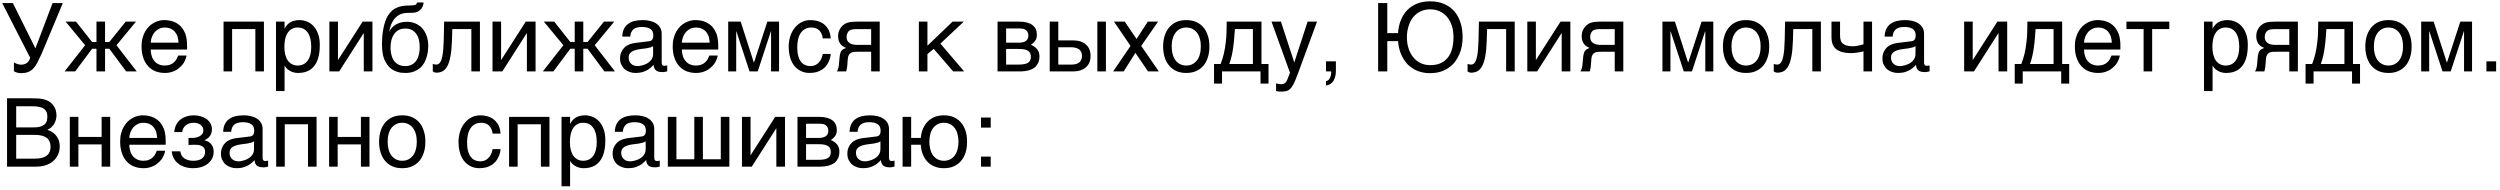 <?xml version="1.0" encoding="UTF-8"?> <svg xmlns="http://www.w3.org/2000/svg" width="525" height="40" viewBox="0 0 525 40" fill="none"><path d="M2.92 13.08C2.98 13.14 3.08 13.2 3.2 13.26C3.32 13.32 3.44 13.36 3.58 13.42L4.02 13.54C4.16 13.56 4.3 13.58 4.44 13.58C4.72 13.58 4.98 13.54 5.2 13.46C5.4 13.38 5.58 13.28 5.74 13.14C5.88 13 6.02 12.86 6.12 12.68C6.22 12.5 6.28 12.32 6.34 12.14L0.46 0.64H2.7L7.44 10.16L11.04 0.64H13.2L8.7 11.38C8.38 12.08 8.08 12.7 7.82 13.2C7.54 13.72 7.26 14.12 6.94 14.44C6.62 14.76 6.26 15 5.86 15.14C5.46 15.3 4.98 15.36 4.42 15.36C4.12 15.36 3.84 15.32 3.56 15.24C3.28 15.16 3.06 15.06 2.92 14.94V13.08ZM26.4 4.54H28.56L24.46 9.5L28.72 15H26.5L22.96 10.24H22.06V15H20.26V10.24H19.34L15.78 15H13.56L17.88 9.5L13.78 4.54H15.96L19.34 8.82H20.26V4.54H22.06V8.82H22.96L26.4 4.54ZM39.165 11.66C39.105 12.12 38.945 12.56 38.705 13C38.465 13.44 38.145 13.82 37.745 14.16C37.365 14.52 36.905 14.8 36.385 15C35.845 15.22 35.245 15.32 34.605 15.32C33.905 15.32 33.265 15.2 32.665 14.98C32.065 14.74 31.545 14.4 31.125 13.92C30.685 13.46 30.345 12.88 30.105 12.18C29.845 11.48 29.725 10.64 29.725 9.7C29.725 9.06 29.785 8.48 29.945 7.96C30.085 7.44 30.265 6.98 30.505 6.58C30.745 6.18 31.025 5.82 31.325 5.52C31.645 5.22 31.965 4.98 32.325 4.78C32.665 4.6 33.025 4.46 33.385 4.36C33.745 4.26 34.105 4.22 34.445 4.22C35.165 4.22 35.805 4.32 36.405 4.54C37.005 4.76 37.505 5.08 37.945 5.52C38.365 5.96 38.685 6.52 38.945 7.16C39.165 7.84 39.285 8.62 39.285 9.5V10.4H31.645C31.645 10.9 31.725 11.36 31.865 11.78C31.985 12.2 32.185 12.54 32.445 12.84C32.685 13.14 33.005 13.36 33.365 13.52C33.725 13.68 34.125 13.76 34.585 13.76C35.045 13.76 35.445 13.7 35.765 13.56C36.085 13.44 36.345 13.28 36.565 13.06C36.785 12.86 36.945 12.64 37.085 12.4C37.225 12.14 37.325 11.9 37.425 11.66H39.165ZM37.485 8.96C37.465 8.46 37.385 8 37.265 7.6C37.105 7.2 36.905 6.88 36.665 6.6C36.425 6.34 36.105 6.14 35.765 5.98C35.405 5.84 35.025 5.78 34.585 5.78C34.185 5.78 33.805 5.86 33.465 6.02C33.105 6.18 32.805 6.4 32.545 6.68C32.285 6.96 32.085 7.3 31.925 7.68C31.765 8.08 31.665 8.5 31.645 8.96H37.485ZM48.745 15H46.945V4.54H55.425V15H53.625V6.1H48.745V15ZM59.758 5.98H59.798C59.918 5.74 60.058 5.5 60.238 5.3C60.418 5.08 60.638 4.9 60.898 4.72C61.138 4.58 61.418 4.44 61.758 4.36C62.078 4.26 62.458 4.22 62.878 4.22C63.438 4.22 63.978 4.32 64.498 4.54C65.018 4.76 65.458 5.08 65.858 5.5C66.258 5.94 66.578 6.48 66.798 7.12C67.038 7.78 67.158 8.52 67.158 9.38C67.158 10.46 67.058 11.36 66.838 12.12C66.618 12.88 66.318 13.48 65.898 13.96C65.498 14.44 65.018 14.78 64.458 15C63.878 15.22 63.258 15.32 62.558 15.32C62.218 15.32 61.898 15.28 61.598 15.18C61.298 15.1 61.018 14.98 60.798 14.82C60.538 14.68 60.338 14.52 60.178 14.34C60.018 14.16 59.878 13.98 59.798 13.82H59.758V19.12H57.958V4.54H59.758V5.98ZM59.718 9.82C59.718 10.4 59.778 10.9 59.878 11.38C59.998 11.86 60.158 12.28 60.398 12.64C60.618 12.98 60.918 13.26 61.278 13.46C61.618 13.66 62.018 13.76 62.498 13.76C62.998 13.76 63.418 13.66 63.798 13.46C64.158 13.26 64.438 12.98 64.678 12.64C64.918 12.28 65.078 11.86 65.198 11.38C65.298 10.9 65.358 10.4 65.358 9.82C65.358 9.22 65.298 8.7 65.198 8.2C65.078 7.7 64.918 7.28 64.678 6.92C64.438 6.56 64.158 6.28 63.798 6.08C63.418 5.88 62.998 5.78 62.498 5.78C62.018 5.78 61.618 5.88 61.278 6.08C60.918 6.28 60.618 6.56 60.398 6.92C60.158 7.28 59.998 7.7 59.878 8.2C59.778 8.7 59.718 9.22 59.718 9.82ZM70.972 12.56H71.012L76.152 4.54H78.212V15H76.392V6.98H76.352L71.232 15H69.172V4.54H70.972V12.56ZM88.952 0.52C88.952 0.62 88.932 0.74 88.912 0.86C88.872 1.02 88.832 1.16 88.772 1.32C88.692 1.48 88.612 1.64 88.512 1.78C88.392 1.96 88.232 2.1 88.052 2.24C87.932 2.3 87.852 2.38 87.772 2.42C87.672 2.48 87.572 2.52 87.432 2.56C87.312 2.6 87.152 2.62 86.952 2.66C86.732 2.68 86.472 2.7 86.132 2.7L85.392 2.72C84.892 2.74 84.432 2.84 84.032 3.02C83.612 3.22 83.252 3.48 82.952 3.82C82.632 4.16 82.392 4.58 82.172 5.06C81.972 5.54 81.832 6.08 81.732 6.68C81.872 6.42 82.032 6.16 82.232 5.9C82.432 5.66 82.692 5.44 82.992 5.24C83.292 5.04 83.652 4.88 84.052 4.76C84.452 4.64 84.912 4.58 85.452 4.58C86.052 4.58 86.632 4.68 87.172 4.9C87.712 5.12 88.192 5.44 88.612 5.86C89.012 6.3 89.332 6.84 89.572 7.48C89.812 8.1 89.932 8.84 89.932 9.7C89.932 9.96 89.912 10.28 89.872 10.66C89.832 11.04 89.752 11.44 89.632 11.86C89.512 12.28 89.352 12.7 89.132 13.1C88.912 13.52 88.632 13.9 88.272 14.22C87.912 14.54 87.472 14.8 86.952 15.02C86.432 15.22 85.812 15.32 85.092 15.32C84.792 15.32 84.472 15.3 84.132 15.26C83.792 15.2 83.472 15.1 83.132 14.98C82.792 14.86 82.472 14.66 82.152 14.44C81.832 14.2 81.552 13.9 81.292 13.54C81.172 13.34 81.032 13.14 80.912 12.9C80.772 12.66 80.672 12.38 80.552 12.04C80.452 11.7 80.372 11.3 80.312 10.84C80.252 10.38 80.212 9.84 80.212 9.2C80.212 8.78 80.232 8.32 80.272 7.78C80.312 7.26 80.372 6.72 80.472 6.18C80.572 5.62 80.712 5.1 80.872 4.58C81.032 4.08 81.232 3.62 81.492 3.24C81.772 2.82 82.052 2.5 82.352 2.22C82.652 1.96 82.972 1.76 83.312 1.62C83.652 1.46 84.012 1.36 84.412 1.28C84.792 1.22 85.212 1.18 85.672 1.16L86.312 1.14C86.512 1.14 86.692 1.12 86.852 1.1C86.992 1.1 87.112 1.06 87.212 1.02C87.312 0.98 87.392 0.92 87.432 0.84C87.492 0.78 87.552 0.66 87.592 0.52H88.952ZM82.012 9.96C82.012 10.16 82.012 10.4 82.052 10.66C82.072 10.92 82.112 11.2 82.192 11.48C82.252 11.78 82.372 12.08 82.492 12.36C82.632 12.64 82.832 12.9 83.052 13.12C83.272 13.34 83.552 13.52 83.872 13.66C84.212 13.8 84.612 13.88 85.072 13.88C85.592 13.88 86.012 13.78 86.372 13.62C86.712 13.46 87.012 13.24 87.232 12.98C87.452 12.72 87.632 12.44 87.772 12.1C87.872 11.78 87.972 11.48 88.032 11.18C88.072 10.86 88.112 10.6 88.132 10.34V9.78C88.132 9.3 88.092 8.84 87.972 8.38C87.872 7.92 87.692 7.52 87.452 7.16C87.212 6.82 86.912 6.54 86.532 6.32C86.152 6.1 85.692 6 85.132 6C84.592 6 84.112 6.1 83.732 6.3C83.332 6.52 83.012 6.8 82.772 7.16C82.512 7.52 82.332 7.94 82.192 8.42C82.072 8.9 82.012 9.42 82.012 9.96ZM94.905 8.62C94.865 9.88 94.765 10.94 94.605 11.78C94.445 12.64 94.245 13.32 93.965 13.84C93.705 14.36 93.365 14.72 92.985 14.94C92.605 15.14 92.165 15.26 91.665 15.26C91.485 15.26 91.325 15.22 91.205 15.18C91.065 15.12 90.965 15.06 90.885 15V13.42C91.145 13.52 91.365 13.56 91.565 13.56C91.705 13.56 91.845 13.54 91.965 13.5C92.085 13.44 92.205 13.36 92.325 13.24C92.425 13.1 92.545 12.92 92.645 12.68C92.725 12.44 92.825 12.12 92.905 11.74C92.965 11.36 93.045 10.9 93.085 10.36C93.125 9.8 93.165 9.16 93.185 8.4L93.265 4.54H100.785V15H98.985V6.1H94.985L94.905 8.62ZM105.229 12.56H105.269L110.409 4.54H112.469V15H110.649V6.98H110.609L105.489 15H103.429V4.54H105.229V12.56ZM126.83 4.54H128.99L124.89 9.5L129.15 15H126.93L123.39 10.24H122.49V15H120.69V10.24H119.77L116.21 15H113.99L118.31 9.5L114.21 4.54H116.39L119.77 8.82H120.69V4.54H122.49V8.82H123.39L126.83 4.54ZM130.675 7.68C130.695 7.04 130.815 6.5 131.035 6.06C131.255 5.62 131.555 5.26 131.935 5C132.315 4.72 132.755 4.52 133.275 4.4C133.795 4.28 134.355 4.22 134.975 4.22C135.475 4.22 135.975 4.26 136.455 4.38C136.935 4.48 137.355 4.64 137.715 4.88C138.095 5.1 138.395 5.42 138.615 5.78C138.855 6.14 138.955 6.6 138.955 7.12V13.2C138.955 13.36 138.995 13.52 139.095 13.64C139.175 13.76 139.335 13.82 139.535 13.82C139.615 13.82 139.715 13.8 139.815 13.78C139.915 13.78 140.015 13.76 140.115 13.74V14.98C139.975 15.02 139.815 15.06 139.675 15.08C139.535 15.12 139.355 15.14 139.155 15.14C138.835 15.14 138.575 15.1 138.355 15.06C138.115 15 137.935 14.92 137.775 14.8C137.635 14.68 137.515 14.52 137.415 14.32C137.335 14.14 137.295 13.9 137.255 13.62C137.035 13.86 136.795 14.08 136.555 14.28C136.315 14.5 136.035 14.68 135.715 14.82C135.415 14.98 135.075 15.1 134.695 15.2C134.315 15.28 133.895 15.32 133.415 15.32C133.015 15.32 132.635 15.26 132.255 15.12C131.875 15 131.515 14.8 131.215 14.56C130.915 14.3 130.675 13.98 130.495 13.6C130.295 13.24 130.215 12.8 130.215 12.3C130.215 11.76 130.295 11.3 130.495 10.9C130.675 10.5 130.915 10.18 131.195 9.92C131.495 9.64 131.835 9.46 132.215 9.3C132.595 9.16 132.975 9.08 133.355 9.02L136.295 8.66C136.575 8.64 136.795 8.52 136.955 8.34C137.115 8.14 137.195 7.86 137.195 7.44C137.195 6.8 136.995 6.36 136.575 6.08C136.155 5.8 135.575 5.66 134.795 5.66C133.995 5.66 133.415 5.84 133.015 6.16C132.635 6.5 132.395 7 132.355 7.68H130.675ZM137.155 9.68C137.015 9.78 136.835 9.86 136.635 9.94C136.415 10 136.175 10.06 135.935 10.1C135.675 10.16 135.395 10.2 135.115 10.22L134.255 10.34C133.935 10.4 133.635 10.44 133.355 10.54C133.095 10.62 132.855 10.74 132.655 10.86C132.435 11 132.295 11.18 132.175 11.36C132.075 11.56 132.015 11.78 132.015 12.04C132.015 12.34 132.055 12.6 132.155 12.84C132.255 13.06 132.375 13.26 132.555 13.4C132.715 13.56 132.915 13.68 133.135 13.76C133.375 13.84 133.635 13.88 133.915 13.88C134.095 13.88 134.295 13.86 134.515 13.8C134.755 13.76 134.975 13.72 135.215 13.62C135.475 13.54 135.695 13.42 135.935 13.3C136.155 13.16 136.375 13 136.555 12.82C136.735 12.62 136.875 12.42 136.995 12.16C137.095 11.92 137.155 11.66 137.155 11.36V9.68ZM150.708 11.66C150.648 12.12 150.488 12.56 150.248 13C150.008 13.44 149.688 13.82 149.288 14.16C148.908 14.52 148.448 14.8 147.928 15C147.388 15.22 146.788 15.32 146.148 15.32C145.448 15.32 144.808 15.2 144.208 14.98C143.608 14.74 143.088 14.4 142.668 13.92C142.228 13.46 141.888 12.88 141.648 12.18C141.388 11.48 141.268 10.64 141.268 9.7C141.268 9.06 141.328 8.48 141.488 7.96C141.628 7.44 141.808 6.98 142.048 6.58C142.288 6.18 142.568 5.82 142.868 5.52C143.188 5.22 143.508 4.98 143.868 4.78C144.208 4.6 144.568 4.46 144.928 4.36C145.288 4.26 145.648 4.22 145.988 4.22C146.708 4.22 147.348 4.32 147.948 4.54C148.548 4.76 149.048 5.08 149.488 5.52C149.908 5.96 150.228 6.52 150.488 7.16C150.708 7.84 150.828 8.62 150.828 9.5V10.4H143.188C143.188 10.9 143.268 11.36 143.408 11.78C143.528 12.2 143.728 12.54 143.988 12.84C144.228 13.14 144.548 13.36 144.908 13.52C145.268 13.68 145.668 13.76 146.128 13.76C146.588 13.76 146.988 13.7 147.308 13.56C147.628 13.44 147.888 13.28 148.108 13.06C148.328 12.86 148.488 12.64 148.628 12.4C148.768 12.14 148.868 11.9 148.968 11.66H150.708ZM149.028 8.96C149.008 8.46 148.928 8 148.808 7.6C148.648 7.2 148.448 6.88 148.208 6.6C147.968 6.34 147.648 6.14 147.308 5.98C146.948 5.84 146.568 5.78 146.128 5.78C145.728 5.78 145.348 5.86 145.008 6.02C144.648 6.18 144.348 6.4 144.088 6.68C143.828 6.96 143.628 7.3 143.468 7.68C143.308 8.08 143.208 8.5 143.188 8.96H149.028ZM158.302 13.12H158.342L161.142 4.54H163.602V15H161.922V6.58H161.882L159.122 15H157.402L154.642 6.58H154.602V15H152.922V4.54H155.542L158.302 13.12ZM174.462 11.32C174.442 11.58 174.382 11.84 174.322 12.14C174.242 12.46 174.122 12.74 173.982 13.04C173.842 13.34 173.662 13.62 173.442 13.9C173.222 14.16 172.942 14.42 172.622 14.62C172.302 14.84 171.922 15 171.482 15.14C171.042 15.26 170.542 15.32 169.982 15.32C169.682 15.32 169.362 15.28 169.022 15.22C168.662 15.14 168.342 15 168.022 14.84C167.702 14.66 167.402 14.44 167.102 14.16C166.822 13.88 166.562 13.54 166.342 13.12C166.122 12.72 165.942 12.24 165.822 11.68C165.702 11.16 165.622 10.52 165.622 9.82C165.622 8.96 165.762 8.18 166.002 7.48C166.242 6.78 166.582 6.2 167.002 5.72C167.402 5.24 167.882 4.88 168.442 4.6C168.982 4.34 169.562 4.22 170.162 4.22C170.722 4.22 171.202 4.28 171.622 4.4C172.042 4.52 172.402 4.66 172.722 4.86C173.022 5.06 173.282 5.28 173.502 5.54C173.722 5.8 173.902 6.06 174.042 6.34C174.162 6.64 174.262 6.92 174.342 7.22C174.402 7.5 174.442 7.8 174.462 8.06H172.782C172.702 7.34 172.442 6.78 172.042 6.38C171.642 5.98 171.082 5.78 170.362 5.78C169.862 5.78 169.442 5.88 169.082 6.08C168.702 6.28 168.402 6.56 168.162 6.92C167.902 7.28 167.722 7.72 167.602 8.24C167.482 8.76 167.422 9.3 167.422 9.92C167.422 10.62 167.482 11.2 167.622 11.7C167.742 12.2 167.922 12.6 168.182 12.92C168.422 13.26 168.702 13.5 169.062 13.64C169.402 13.8 169.802 13.88 170.242 13.88C170.562 13.88 170.842 13.82 171.142 13.7C171.422 13.6 171.662 13.42 171.882 13.2C172.102 12.98 172.302 12.72 172.442 12.4C172.602 12.08 172.722 11.72 172.782 11.32H174.462ZM182.942 10.86H180.622C180.202 10.86 179.842 10.86 179.542 10.88C179.222 10.9 178.962 10.96 178.742 11.06C178.542 11.18 178.362 11.32 178.262 11.56C178.122 11.78 178.042 12.08 178.022 12.5L177.942 13.62C177.922 13.66 177.922 13.72 177.922 13.82C177.902 13.92 177.902 14.04 177.882 14.16C177.862 14.3 177.842 14.44 177.802 14.58C177.782 14.74 177.742 14.88 177.682 15H175.702C175.762 14.94 175.782 14.88 175.842 14.82C175.882 14.76 175.922 14.66 175.962 14.56C176.002 14.46 176.042 14.3 176.082 14.14C176.122 13.96 176.162 13.74 176.182 13.46L176.302 12.12C176.342 11.76 176.382 11.48 176.442 11.26C176.502 11.04 176.582 10.84 176.682 10.7C176.782 10.56 176.902 10.44 177.062 10.34C177.242 10.26 177.442 10.16 177.682 10.06C176.562 9.66 176.002 8.82 176.002 7.58C176.002 7.26 176.042 6.98 176.122 6.7C176.202 6.44 176.302 6.22 176.442 6C176.562 5.8 176.702 5.62 176.862 5.44C177.022 5.3 177.182 5.16 177.342 5.06C177.542 4.94 177.762 4.82 178.002 4.76C178.262 4.68 178.502 4.64 178.742 4.6C178.982 4.58 179.222 4.56 179.462 4.56C179.682 4.54 179.902 4.54 180.102 4.54H184.742V15H182.942V10.86ZM179.602 6.12C179.442 6.14 179.282 6.14 179.162 6.16C179.042 6.16 178.922 6.2 178.802 6.22C178.702 6.26 178.602 6.3 178.482 6.36C178.262 6.48 178.082 6.68 177.962 6.94C177.842 7.18 177.782 7.46 177.782 7.74C177.782 8.02 177.822 8.26 177.902 8.44C178.002 8.64 178.102 8.8 178.262 8.92C178.382 9.06 178.542 9.14 178.722 9.2C178.882 9.28 179.062 9.32 179.242 9.36L179.762 9.42C179.922 9.42 180.082 9.42 180.202 9.42H182.942V6.12H179.602ZM194.761 9.6L200.041 4.54H202.401L197.481 9.16L202.481 15H200.161L196.081 10.26L194.761 11.36V15H192.961V4.54H194.761V9.6ZM213.944 4.54C215.224 4.54 216.164 4.78 216.804 5.26C217.444 5.74 217.744 6.42 217.744 7.32C217.744 7.8 217.644 8.22 217.404 8.54C217.164 8.88 216.864 9.16 216.484 9.42C217.024 9.62 217.464 9.94 217.784 10.32C218.124 10.72 218.284 11.22 218.284 11.84C218.284 12.32 218.204 12.76 218.044 13.16C217.864 13.54 217.624 13.88 217.304 14.16C216.964 14.42 216.544 14.62 216.044 14.78C215.524 14.92 214.904 15 214.224 15H209.484V4.54H213.944ZM214.004 8.96C214.604 8.96 215.084 8.84 215.424 8.6C215.784 8.36 215.964 7.98 215.964 7.48C215.964 7.2 215.904 6.96 215.804 6.76C215.704 6.58 215.584 6.42 215.424 6.3C215.244 6.18 215.084 6.1 214.864 6.04C214.664 6 214.444 5.98 214.244 5.98H211.284V8.96H214.004ZM214.004 13.56C214.484 13.56 214.884 13.52 215.204 13.44C215.524 13.38 215.764 13.28 215.964 13.12C216.144 12.98 216.284 12.82 216.364 12.6C216.444 12.4 216.484 12.18 216.484 11.92C216.484 11.66 216.444 11.44 216.364 11.24C216.284 11.02 216.144 10.86 215.964 10.72C215.764 10.58 215.524 10.46 215.204 10.4C214.884 10.32 214.484 10.28 214.004 10.28H211.284V13.56H214.004ZM222.241 8.48H225.381C225.941 8.48 226.461 8.56 226.921 8.7C227.361 8.86 227.741 9.08 228.061 9.36C228.361 9.64 228.621 9.98 228.781 10.38C228.941 10.78 229.021 11.24 229.021 11.74C229.021 12.24 228.941 12.7 228.781 13.1C228.621 13.5 228.361 13.84 228.061 14.12C227.741 14.4 227.361 14.62 226.921 14.78C226.461 14.92 225.941 15 225.381 15H220.441V4.54H222.241V8.48ZM232.241 15H230.441V4.54H232.241V15ZM225.021 13.56C225.341 13.56 225.621 13.54 225.901 13.46C226.161 13.4 226.401 13.3 226.601 13.14C226.781 13 226.941 12.82 227.041 12.58C227.161 12.36 227.221 12.08 227.221 11.74C227.221 11.42 227.161 11.14 227.041 10.9C226.941 10.68 226.781 10.48 226.581 10.34C226.361 10.2 226.121 10.08 225.821 10.02C225.541 9.96 225.221 9.92 224.861 9.92H222.241V13.56H225.021ZM233.755 15L237.415 9.64L233.935 4.54H236.195L238.675 8.18L241.035 4.54H243.195L239.655 9.64L243.355 15H241.095L238.435 11.1L235.975 15H233.755ZM253.975 9.76C253.975 10.62 253.875 11.38 253.635 12.08C253.415 12.76 253.115 13.34 252.695 13.82C252.275 14.3 251.755 14.68 251.155 14.94C250.555 15.2 249.875 15.32 249.115 15.32C248.355 15.32 247.675 15.2 247.075 14.94C246.475 14.68 245.975 14.3 245.555 13.82C245.135 13.34 244.815 12.76 244.595 12.08C244.375 11.38 244.255 10.62 244.255 9.76C244.255 8.9 244.375 8.14 244.595 7.46C244.815 6.78 245.135 6.2 245.555 5.72C245.975 5.24 246.475 4.86 247.075 4.6C247.675 4.34 248.355 4.22 249.115 4.22C249.875 4.22 250.555 4.34 251.155 4.6C251.755 4.86 252.275 5.24 252.695 5.72C253.115 6.2 253.415 6.78 253.635 7.46C253.875 8.14 253.975 8.9 253.975 9.76ZM252.175 9.76C252.175 9.18 252.115 8.64 251.975 8.16C251.855 7.68 251.655 7.26 251.395 6.9C251.135 6.56 250.815 6.28 250.435 6.08C250.055 5.88 249.615 5.78 249.115 5.78C248.615 5.78 248.175 5.88 247.795 6.08C247.415 6.28 247.095 6.56 246.835 6.9C246.575 7.26 246.375 7.68 246.255 8.16C246.115 8.64 246.055 9.18 246.055 9.76C246.055 10.34 246.115 10.88 246.255 11.36C246.375 11.86 246.575 12.28 246.835 12.64C247.095 12.98 247.415 13.26 247.795 13.46C248.175 13.66 248.615 13.76 249.115 13.76C249.615 13.76 250.055 13.66 250.435 13.46C250.815 13.26 251.135 12.98 251.395 12.64C251.655 12.28 251.855 11.86 251.975 11.36C252.115 10.88 252.175 10.34 252.175 9.76ZM256.628 17.56H254.948V13.44H256.328C256.608 12.74 256.828 12.02 257.008 11.28C257.168 10.54 257.308 9.82 257.388 9.06C257.488 8.32 257.548 7.56 257.568 6.82C257.588 6.06 257.608 5.3 257.608 4.54H264.908V13.44H266.388V17.56H264.708V15H256.628V17.56ZM259.328 6.1C259.268 6.7 259.248 7.3 259.188 7.92C259.148 8.56 259.068 9.18 258.988 9.8C258.908 10.44 258.808 11.06 258.668 11.66C258.528 12.28 258.368 12.88 258.148 13.44H263.108V6.1H259.328ZM271.777 13.06H271.817L274.597 4.54H276.577L272.577 15.42C272.377 15.96 272.197 16.44 272.017 16.84C271.857 17.24 271.697 17.6 271.517 17.88C271.357 18.16 271.197 18.38 271.037 18.56C270.877 18.74 270.677 18.88 270.497 18.98C270.277 19.08 270.077 19.16 269.817 19.18C269.577 19.22 269.297 19.24 268.977 19.24C268.717 19.24 268.517 19.22 268.377 19.2C268.217 19.18 268.077 19.16 267.977 19.12V17.5C268.097 17.54 268.257 17.58 268.437 17.62C268.617 17.66 268.837 17.68 269.037 17.68C269.357 17.68 269.637 17.6 269.837 17.44C270.057 17.28 270.197 17.06 270.317 16.76L270.897 15.28L267.017 4.54H268.997L271.777 13.06ZM278.457 17.04C278.897 16.96 279.217 16.66 279.397 16.1C279.497 15.8 279.557 15.52 279.557 15.24V15.12C279.537 15.08 279.537 15.04 279.517 15H278.457V12.88H280.537V14.84C280.537 15.62 280.397 16.3 280.077 16.88C279.757 17.48 279.237 17.84 278.457 17.96V17.04ZM291.33 6.96H293.59C293.65 5.96 293.85 5.04 294.19 4.22C294.51 3.4 294.97 2.7 295.53 2.12C296.09 1.54 296.77 1.08 297.59 0.76C298.39 0.44 299.31 0.28 300.35 0.28C301.45 0.28 302.43 0.46 303.27 0.84C304.13 1.2 304.83 1.72 305.41 2.38C305.99 3.04 306.41 3.84 306.71 4.76C307.01 5.7 307.15 6.7 307.15 7.82C307.15 8.44 307.09 9.06 306.99 9.66C306.87 10.28 306.69 10.86 306.45 11.42C306.21 11.98 305.91 12.5 305.55 12.98C305.17 13.46 304.73 13.88 304.23 14.22C303.73 14.58 303.15 14.86 302.51 15.06C301.85 15.26 301.13 15.36 300.35 15.36C299.61 15.36 298.93 15.28 298.33 15.1C297.71 14.94 297.17 14.68 296.69 14.38C296.21 14.08 295.77 13.72 295.41 13.3C295.05 12.88 294.73 12.42 294.49 11.92C294.21 11.42 294.03 10.9 293.87 10.34C293.73 9.78 293.63 9.22 293.59 8.64H291.33V15H289.41V0.64H291.33V6.96ZM305.23 7.82C305.23 6.98 305.13 6.18 304.91 5.46C304.67 4.74 304.35 4.12 303.93 3.6C303.51 3.08 302.99 2.68 302.39 2.4C301.77 2.1 301.09 1.96 300.35 1.96C299.59 1.96 298.91 2.1 298.31 2.4C297.71 2.68 297.19 3.08 296.77 3.6C296.35 4.12 296.03 4.74 295.81 5.46C295.57 6.18 295.45 6.98 295.45 7.82C295.45 8.7 295.57 9.5 295.81 10.2C296.05 10.92 296.37 11.54 296.81 12.06C297.23 12.58 297.75 12.96 298.35 13.26C298.93 13.54 299.61 13.68 300.35 13.68C301.21 13.68 301.95 13.54 302.55 13.26C303.17 12.96 303.67 12.58 304.07 12.06C304.47 11.54 304.77 10.92 304.95 10.2C305.13 9.5 305.23 8.7 305.23 7.82ZM312.21 8.62C312.17 9.88 312.07 10.94 311.91 11.78C311.75 12.64 311.55 13.32 311.27 13.84C311.01 14.36 310.67 14.72 310.29 14.94C309.91 15.14 309.47 15.26 308.97 15.26C308.79 15.26 308.63 15.22 308.51 15.18C308.37 15.12 308.27 15.06 308.19 15V13.42C308.45 13.52 308.67 13.56 308.87 13.56C309.01 13.56 309.15 13.54 309.27 13.5C309.39 13.44 309.51 13.36 309.63 13.24C309.73 13.1 309.85 12.92 309.95 12.68C310.03 12.44 310.13 12.12 310.21 11.74C310.27 11.36 310.35 10.9 310.39 10.36C310.43 9.8 310.47 9.16 310.49 8.4L310.57 4.54H318.09V15H316.29V6.1H312.29L312.21 8.62ZM322.534 12.56H322.574L327.714 4.54H329.774V15H327.954V6.98H327.914L322.794 15H320.734V4.54H322.534V12.56ZM339.094 10.86H336.774C336.354 10.86 335.994 10.86 335.694 10.88C335.374 10.9 335.114 10.96 334.894 11.06C334.694 11.18 334.514 11.32 334.414 11.56C334.274 11.78 334.194 12.08 334.174 12.5L334.094 13.62C334.074 13.66 334.074 13.72 334.074 13.82C334.054 13.92 334.054 14.04 334.034 14.16C334.014 14.3 333.994 14.44 333.954 14.58C333.934 14.74 333.894 14.88 333.834 15H331.854C331.914 14.94 331.934 14.88 331.994 14.82C332.034 14.76 332.074 14.66 332.114 14.56C332.154 14.46 332.194 14.3 332.234 14.14C332.274 13.96 332.314 13.74 332.334 13.46L332.454 12.12C332.494 11.76 332.534 11.48 332.594 11.26C332.654 11.04 332.734 10.84 332.834 10.7C332.934 10.56 333.054 10.44 333.214 10.34C333.394 10.26 333.594 10.16 333.834 10.06C332.714 9.66 332.154 8.82 332.154 7.58C332.154 7.26 332.194 6.98 332.274 6.7C332.354 6.44 332.454 6.22 332.594 6C332.714 5.8 332.854 5.62 333.014 5.44C333.174 5.3 333.334 5.16 333.494 5.06C333.694 4.94 333.914 4.82 334.154 4.76C334.414 4.68 334.654 4.64 334.894 4.6C335.134 4.58 335.374 4.56 335.614 4.56C335.834 4.54 336.054 4.54 336.254 4.54H340.894V15H339.094V10.86ZM335.754 6.12C335.594 6.14 335.434 6.14 335.314 6.16C335.194 6.16 335.074 6.2 334.954 6.22C334.854 6.26 334.754 6.3 334.634 6.36C334.414 6.48 334.234 6.68 334.114 6.94C333.994 7.18 333.934 7.46 333.934 7.74C333.934 8.02 333.974 8.26 334.054 8.44C334.154 8.64 334.254 8.8 334.414 8.92C334.534 9.06 334.694 9.14 334.874 9.2C335.034 9.28 335.214 9.32 335.394 9.36L335.914 9.42C336.074 9.42 336.234 9.42 336.354 9.42H339.094V6.12H335.754ZM354.493 13.12H354.533L357.333 4.54H359.793V15H358.113V6.58H358.073L355.313 15H353.593L350.833 6.58H350.793V15H349.113V4.54H351.733L354.493 13.12ZM371.533 9.76C371.533 10.62 371.433 11.38 371.193 12.08C370.973 12.76 370.673 13.34 370.253 13.82C369.833 14.3 369.313 14.68 368.713 14.94C368.113 15.2 367.433 15.32 366.673 15.32C365.913 15.32 365.233 15.2 364.633 14.94C364.033 14.68 363.533 14.3 363.113 13.82C362.693 13.34 362.373 12.76 362.153 12.08C361.933 11.38 361.813 10.62 361.813 9.76C361.813 8.9 361.933 8.14 362.153 7.46C362.373 6.78 362.693 6.2 363.113 5.72C363.533 5.24 364.033 4.86 364.633 4.6C365.233 4.34 365.913 4.22 366.673 4.22C367.433 4.22 368.113 4.34 368.713 4.6C369.313 4.86 369.833 5.24 370.253 5.72C370.673 6.2 370.973 6.78 371.193 7.46C371.433 8.14 371.533 8.9 371.533 9.76ZM369.733 9.76C369.733 9.18 369.673 8.64 369.533 8.16C369.413 7.68 369.213 7.26 368.953 6.9C368.693 6.56 368.373 6.28 367.993 6.08C367.613 5.88 367.173 5.78 366.673 5.78C366.173 5.78 365.733 5.88 365.353 6.08C364.973 6.28 364.653 6.56 364.393 6.9C364.133 7.26 363.933 7.68 363.813 8.16C363.673 8.64 363.613 9.18 363.613 9.76C363.613 10.34 363.673 10.88 363.813 11.36C363.933 11.86 364.133 12.28 364.393 12.64C364.653 12.98 364.973 13.26 365.353 13.46C365.733 13.66 366.173 13.76 366.673 13.76C367.173 13.76 367.613 13.66 367.993 13.46C368.373 13.26 368.693 12.98 368.953 12.64C369.213 12.28 369.413 11.86 369.533 11.36C369.673 10.88 369.733 10.34 369.733 9.76ZM376.507 8.62C376.467 9.88 376.367 10.94 376.207 11.78C376.047 12.64 375.847 13.32 375.567 13.84C375.307 14.36 374.967 14.72 374.587 14.94C374.207 15.14 373.767 15.26 373.267 15.26C373.087 15.26 372.927 15.22 372.807 15.18C372.667 15.12 372.567 15.06 372.487 15V13.42C372.747 13.52 372.967 13.56 373.167 13.56C373.307 13.56 373.447 13.54 373.567 13.5C373.687 13.44 373.807 13.36 373.927 13.24C374.027 13.1 374.147 12.92 374.247 12.68C374.327 12.44 374.427 12.12 374.507 11.74C374.567 11.36 374.647 10.9 374.687 10.36C374.727 9.8 374.767 9.16 374.787 8.4L374.867 4.54H382.387V15H380.587V6.1H376.587L376.507 8.62ZM391.331 10.78C390.931 10.88 390.511 10.98 390.051 11.04C389.571 11.12 389.131 11.16 388.731 11.16C387.351 11.16 386.291 10.88 385.631 10.34C384.951 9.8 384.611 8.96 384.611 7.8V4.54H386.411V7.44C386.411 7.84 386.451 8.18 386.551 8.46C386.631 8.74 386.791 8.98 387.011 9.16C387.231 9.34 387.511 9.5 387.871 9.58C388.211 9.66 388.651 9.72 389.151 9.72C389.291 9.72 389.471 9.7 389.651 9.68C389.851 9.64 390.031 9.62 390.251 9.58C390.451 9.54 390.651 9.5 390.831 9.44C391.031 9.4 391.191 9.34 391.331 9.3V4.54H393.131V15H391.331V10.78ZM395.773 7.68C395.793 7.04 395.913 6.5 396.133 6.06C396.353 5.62 396.653 5.26 397.033 5C397.413 4.72 397.853 4.52 398.373 4.4C398.893 4.28 399.453 4.22 400.073 4.22C400.573 4.22 401.073 4.26 401.553 4.38C402.033 4.48 402.453 4.64 402.813 4.88C403.193 5.1 403.493 5.42 403.713 5.78C403.953 6.14 404.053 6.6 404.053 7.12V13.2C404.053 13.36 404.093 13.52 404.193 13.64C404.273 13.76 404.433 13.82 404.633 13.82C404.713 13.82 404.813 13.8 404.913 13.78C405.013 13.78 405.113 13.76 405.213 13.74V14.98C405.073 15.02 404.913 15.06 404.773 15.08C404.633 15.12 404.453 15.14 404.253 15.14C403.933 15.14 403.673 15.1 403.453 15.06C403.213 15 403.033 14.92 402.873 14.8C402.733 14.68 402.613 14.52 402.513 14.32C402.433 14.14 402.393 13.9 402.353 13.62C402.133 13.86 401.893 14.08 401.653 14.28C401.413 14.5 401.133 14.68 400.813 14.82C400.513 14.98 400.173 15.1 399.793 15.2C399.413 15.28 398.993 15.32 398.513 15.32C398.113 15.32 397.733 15.26 397.353 15.12C396.973 15 396.613 14.8 396.313 14.56C396.013 14.3 395.773 13.98 395.593 13.6C395.393 13.24 395.313 12.8 395.313 12.3C395.313 11.76 395.393 11.3 395.593 10.9C395.773 10.5 396.013 10.18 396.293 9.92C396.593 9.64 396.933 9.46 397.313 9.3C397.693 9.16 398.073 9.08 398.453 9.02L401.393 8.66C401.673 8.64 401.893 8.52 402.053 8.34C402.213 8.14 402.293 7.86 402.293 7.44C402.293 6.8 402.093 6.36 401.673 6.08C401.253 5.8 400.673 5.66 399.893 5.66C399.093 5.66 398.513 5.84 398.113 6.16C397.733 6.5 397.493 7 397.453 7.68H395.773ZM402.253 9.68C402.113 9.78 401.933 9.86 401.733 9.94C401.513 10 401.273 10.06 401.033 10.1C400.773 10.16 400.493 10.2 400.213 10.22L399.353 10.34C399.033 10.4 398.733 10.44 398.453 10.54C398.193 10.62 397.953 10.74 397.753 10.86C397.533 11 397.393 11.18 397.273 11.36C397.173 11.56 397.113 11.78 397.113 12.04C397.113 12.34 397.153 12.6 397.253 12.84C397.353 13.06 397.473 13.26 397.653 13.4C397.813 13.56 398.013 13.68 398.233 13.76C398.473 13.84 398.733 13.88 399.013 13.88C399.193 13.88 399.393 13.86 399.613 13.8C399.853 13.76 400.073 13.72 400.313 13.62C400.573 13.54 400.793 13.42 401.033 13.3C401.253 13.16 401.473 13 401.653 12.82C401.833 12.62 401.973 12.42 402.093 12.16C402.193 11.92 402.253 11.66 402.253 11.36V9.68ZM414.272 12.56H414.312L419.452 4.54H421.512V15H419.692V6.98H419.652L414.532 15H412.472V4.54H414.272V12.56ZM424.773 17.56H423.093V13.44H424.473C424.753 12.74 424.973 12.02 425.153 11.28C425.312 10.54 425.452 9.82 425.533 9.06C425.633 8.32 425.693 7.56 425.713 6.82C425.733 6.06 425.752 5.3 425.752 4.54H433.053V13.44H434.533V17.56H432.853V15H424.773V17.56ZM427.473 6.1C427.413 6.7 427.393 7.3 427.333 7.92C427.293 8.56 427.213 9.18 427.133 9.8C427.053 10.44 426.953 11.06 426.813 11.66C426.673 12.28 426.513 12.88 426.293 13.44H431.253V6.1H427.473ZM445.161 11.66C445.101 12.12 444.941 12.56 444.701 13C444.461 13.44 444.141 13.82 443.741 14.16C443.361 14.52 442.901 14.8 442.381 15C441.841 15.22 441.241 15.32 440.601 15.32C439.901 15.32 439.261 15.2 438.661 14.98C438.061 14.74 437.541 14.4 437.121 13.92C436.681 13.46 436.341 12.88 436.101 12.18C435.841 11.48 435.721 10.64 435.721 9.7C435.721 9.06 435.781 8.48 435.941 7.96C436.081 7.44 436.261 6.98 436.501 6.58C436.741 6.18 437.021 5.82 437.321 5.52C437.641 5.22 437.961 4.98 438.321 4.78C438.661 4.6 439.021 4.46 439.381 4.36C439.741 4.26 440.101 4.22 440.441 4.22C441.161 4.22 441.801 4.32 442.401 4.54C443.001 4.76 443.501 5.08 443.941 5.52C444.361 5.96 444.681 6.52 444.941 7.16C445.161 7.84 445.281 8.62 445.281 9.5V10.4H437.641C437.641 10.9 437.721 11.36 437.861 11.78C437.981 12.2 438.181 12.54 438.441 12.84C438.681 13.14 439.001 13.36 439.361 13.52C439.721 13.68 440.121 13.76 440.581 13.76C441.041 13.76 441.441 13.7 441.761 13.56C442.081 13.44 442.341 13.28 442.561 13.06C442.781 12.86 442.941 12.64 443.081 12.4C443.221 12.14 443.321 11.9 443.421 11.66H445.161ZM443.481 8.96C443.461 8.46 443.381 8 443.261 7.6C443.101 7.2 442.901 6.88 442.661 6.6C442.421 6.34 442.101 6.14 441.761 5.98C441.401 5.84 441.021 5.78 440.581 5.78C440.181 5.78 439.801 5.86 439.461 6.02C439.101 6.18 438.801 6.4 438.541 6.68C438.281 6.96 438.081 7.3 437.921 7.68C437.761 8.08 437.661 8.5 437.641 8.96H443.481ZM446.555 4.54H455.555V6.1H451.955V15H450.155V6.1H446.555V4.54ZM464.641 5.98H464.681C464.801 5.74 464.941 5.5 465.121 5.3C465.301 5.08 465.521 4.9 465.781 4.72C466.021 4.58 466.301 4.44 466.641 4.36C466.961 4.26 467.341 4.22 467.761 4.22C468.321 4.22 468.861 4.32 469.381 4.54C469.901 4.76 470.341 5.08 470.741 5.5C471.141 5.94 471.461 6.48 471.681 7.12C471.921 7.78 472.041 8.52 472.041 9.38C472.041 10.46 471.941 11.36 471.721 12.12C471.501 12.88 471.201 13.48 470.781 13.96C470.381 14.44 469.901 14.78 469.341 15C468.761 15.22 468.141 15.32 467.441 15.32C467.101 15.32 466.781 15.28 466.481 15.18C466.181 15.1 465.901 14.98 465.681 14.82C465.421 14.68 465.221 14.52 465.061 14.34C464.901 14.16 464.761 13.98 464.681 13.82H464.641V19.12H462.841V4.54H464.641V5.98ZM464.601 9.82C464.601 10.4 464.661 10.9 464.761 11.38C464.881 11.86 465.041 12.28 465.281 12.64C465.501 12.98 465.801 13.26 466.161 13.46C466.501 13.66 466.901 13.76 467.381 13.76C467.881 13.76 468.301 13.66 468.681 13.46C469.041 13.26 469.321 12.98 469.561 12.64C469.801 12.28 469.961 11.86 470.081 11.38C470.181 10.9 470.241 10.4 470.241 9.82C470.241 9.22 470.181 8.7 470.081 8.2C469.961 7.7 469.801 7.28 469.561 6.92C469.321 6.56 469.041 6.28 468.681 6.08C468.301 5.88 467.881 5.78 467.381 5.78C466.901 5.78 466.501 5.88 466.161 6.08C465.801 6.28 465.501 6.56 465.281 6.92C465.041 7.28 464.881 7.7 464.761 8.2C464.661 8.7 464.601 9.22 464.601 9.82ZM480.754 10.86H478.434C478.014 10.86 477.654 10.86 477.354 10.88C477.034 10.9 476.774 10.96 476.554 11.06C476.354 11.18 476.174 11.32 476.074 11.56C475.934 11.78 475.854 12.08 475.834 12.5L475.754 13.62C475.734 13.66 475.734 13.72 475.734 13.82C475.714 13.92 475.714 14.04 475.694 14.16C475.674 14.3 475.654 14.44 475.614 14.58C475.594 14.74 475.554 14.88 475.494 15H473.514C473.574 14.94 473.594 14.88 473.654 14.82C473.694 14.76 473.734 14.66 473.774 14.56C473.814 14.46 473.854 14.3 473.894 14.14C473.934 13.96 473.974 13.74 473.994 13.46L474.114 12.12C474.154 11.76 474.194 11.48 474.254 11.26C474.314 11.04 474.394 10.84 474.494 10.7C474.594 10.56 474.714 10.44 474.874 10.34C475.054 10.26 475.254 10.16 475.494 10.06C474.374 9.66 473.814 8.82 473.814 7.58C473.814 7.26 473.854 6.98 473.934 6.7C474.014 6.44 474.114 6.22 474.254 6C474.374 5.8 474.514 5.62 474.674 5.44C474.834 5.3 474.994 5.16 475.154 5.06C475.354 4.94 475.574 4.82 475.814 4.76C476.074 4.68 476.314 4.64 476.554 4.6C476.794 4.58 477.034 4.56 477.274 4.56C477.494 4.54 477.714 4.54 477.914 4.54H482.554V15H480.754V10.86ZM477.414 6.12C477.254 6.14 477.094 6.14 476.974 6.16C476.854 6.16 476.734 6.2 476.614 6.22C476.514 6.26 476.414 6.3 476.294 6.36C476.074 6.48 475.894 6.68 475.774 6.94C475.654 7.18 475.594 7.46 475.594 7.74C475.594 8.02 475.634 8.26 475.714 8.44C475.814 8.64 475.914 8.8 476.074 8.92C476.194 9.06 476.354 9.14 476.534 9.2C476.694 9.28 476.874 9.32 477.054 9.36L477.574 9.42C477.734 9.42 477.894 9.42 478.014 9.42H480.754V6.12H477.414ZM485.847 17.56H484.167V13.44H485.547C485.827 12.74 486.047 12.02 486.227 11.28C486.387 10.54 486.527 9.82 486.607 9.06C486.707 8.32 486.767 7.56 486.787 6.82C486.807 6.06 486.827 5.3 486.827 4.54H494.127V13.44H495.607V17.56H493.927V15H485.847V17.56ZM488.547 6.1C488.487 6.7 488.467 7.3 488.407 7.92C488.367 8.56 488.287 9.18 488.207 9.8C488.127 10.44 488.027 11.06 487.887 11.66C487.747 12.28 487.587 12.88 487.367 13.44H492.327V6.1H488.547ZM506.436 9.76C506.436 10.62 506.336 11.38 506.096 12.08C505.876 12.76 505.576 13.34 505.156 13.82C504.736 14.3 504.216 14.68 503.616 14.94C503.016 15.2 502.336 15.32 501.576 15.32C500.816 15.32 500.136 15.2 499.536 14.94C498.936 14.68 498.436 14.3 498.016 13.82C497.596 13.34 497.276 12.76 497.056 12.08C496.836 11.38 496.716 10.62 496.716 9.76C496.716 8.9 496.836 8.14 497.056 7.46C497.276 6.78 497.596 6.2 498.016 5.72C498.436 5.24 498.936 4.86 499.536 4.6C500.136 4.34 500.816 4.22 501.576 4.22C502.336 4.22 503.016 4.34 503.616 4.6C504.216 4.86 504.736 5.24 505.156 5.72C505.576 6.2 505.876 6.78 506.096 7.46C506.336 8.14 506.436 8.9 506.436 9.76ZM504.636 9.76C504.636 9.18 504.576 8.64 504.436 8.16C504.316 7.68 504.116 7.26 503.856 6.9C503.596 6.56 503.276 6.28 502.896 6.08C502.516 5.88 502.076 5.78 501.576 5.78C501.076 5.78 500.636 5.88 500.256 6.08C499.876 6.28 499.556 6.56 499.296 6.9C499.036 7.26 498.836 7.68 498.716 8.16C498.576 8.64 498.516 9.18 498.516 9.76C498.516 10.34 498.576 10.88 498.716 11.36C498.836 11.86 499.036 12.28 499.296 12.64C499.556 12.98 499.876 13.26 500.256 13.46C500.636 13.66 501.076 13.76 501.576 13.76C502.076 13.76 502.516 13.66 502.896 13.46C503.276 13.26 503.596 12.98 503.856 12.64C504.116 12.28 504.316 11.86 504.436 11.36C504.576 10.88 504.636 10.34 504.636 9.76ZM513.829 13.12H513.869L516.669 4.54H519.129V15H517.449V6.58H517.409L514.649 15H512.929L510.169 6.58H510.129V15H508.449V4.54H511.069L513.829 13.12ZM524.189 15H522.149V12.88H524.189V15ZM6.62 20.64C7.18 20.64 7.68 20.66 8.1 20.68C8.52 20.72 8.92 20.78 9.3 20.88C9.64 20.98 9.98 21.12 10.3 21.3C10.6 21.48 10.86 21.72 11.1 22C11.34 22.28 11.52 22.62 11.66 22.98C11.78 23.36 11.86 23.78 11.86 24.26C11.86 24.5 11.82 24.78 11.76 25.06C11.68 25.34 11.58 25.62 11.44 25.9C11.28 26.18 11.1 26.44 10.84 26.66C10.6 26.92 10.3 27.1 9.94 27.26C10.24 27.36 10.54 27.5 10.84 27.66C11.14 27.84 11.42 28.06 11.68 28.34C11.92 28.62 12.12 28.96 12.3 29.34C12.46 29.74 12.54 30.22 12.54 30.76C12.54 31.08 12.5 31.4 12.44 31.72C12.36 32.08 12.24 32.4 12.08 32.7C11.9 33.02 11.68 33.32 11.42 33.6C11.16 33.88 10.84 34.12 10.48 34.32C10.1 34.54 9.68 34.7 9.2 34.82C8.72 34.94 8.16 35 7.54 35H1.48V20.64H6.62ZM6.98 26.76C7.62 26.76 8.12 26.7 8.52 26.58C8.9 26.46 9.2 26.28 9.42 26.08C9.62 25.88 9.76 25.64 9.84 25.36C9.9 25.08 9.94 24.78 9.94 24.46C9.94 24.12 9.9 23.82 9.8 23.56C9.68 23.3 9.52 23.08 9.28 22.9C9.06 22.7 8.74 22.56 8.36 22.48C7.98 22.38 7.52 22.32 6.98 22.32H3.4V26.76H6.98ZM7.26 33.32C7.88 33.32 8.4 33.26 8.84 33.14C9.26 33.02 9.6 32.86 9.88 32.62C10.14 32.42 10.32 32.14 10.44 31.84C10.56 31.54 10.62 31.2 10.62 30.82C10.62 30.44 10.56 30.1 10.44 29.8C10.32 29.5 10.14 29.22 9.88 29C9.6 28.78 9.26 28.62 8.84 28.5C8.4 28.38 7.88 28.32 7.26 28.32H3.4V33.32H7.26ZM16.46 28.76H21.34V24.54H23.14V35H21.34V30.32H16.46V35H14.66V24.54H16.46V28.76ZM34.673 31.66C34.613 32.12 34.453 32.56 34.213 33C33.973 33.44 33.653 33.82 33.253 34.16C32.873 34.52 32.413 34.8 31.893 35C31.353 35.22 30.753 35.32 30.113 35.32C29.413 35.32 28.773 35.2 28.173 34.98C27.573 34.74 27.053 34.4 26.633 33.92C26.193 33.46 25.853 32.88 25.613 32.18C25.353 31.48 25.233 30.64 25.233 29.7C25.233 29.06 25.293 28.48 25.453 27.96C25.593 27.44 25.773 26.98 26.013 26.58C26.253 26.18 26.533 25.82 26.833 25.52C27.153 25.22 27.473 24.98 27.833 24.78C28.173 24.6 28.533 24.46 28.893 24.36C29.253 24.26 29.613 24.22 29.953 24.22C30.673 24.22 31.313 24.32 31.913 24.54C32.513 24.76 33.013 25.08 33.453 25.52C33.873 25.96 34.193 26.52 34.453 27.16C34.673 27.84 34.793 28.62 34.793 29.5V30.4H27.153C27.153 30.9 27.233 31.36 27.373 31.78C27.493 32.2 27.693 32.54 27.953 32.84C28.193 33.14 28.513 33.36 28.873 33.52C29.233 33.68 29.633 33.76 30.093 33.76C30.553 33.76 30.953 33.7 31.273 33.56C31.593 33.44 31.853 33.28 32.073 33.06C32.293 32.86 32.453 32.64 32.593 32.4C32.733 32.14 32.833 31.9 32.933 31.66H34.673ZM32.993 28.96C32.973 28.46 32.893 28 32.773 27.6C32.613 27.2 32.413 26.88 32.173 26.6C31.933 26.34 31.613 26.14 31.273 25.98C30.913 25.84 30.533 25.78 30.093 25.78C29.693 25.78 29.313 25.86 28.973 26.02C28.613 26.18 28.313 26.4 28.053 26.68C27.793 26.96 27.593 27.3 27.433 27.68C27.273 28.08 27.173 28.5 27.153 28.96H32.993ZM40.506 28.96C40.746 28.96 40.986 28.92 41.246 28.86C41.506 28.8 41.746 28.72 41.966 28.58C42.186 28.46 42.346 28.3 42.506 28.1C42.646 27.9 42.706 27.64 42.706 27.36C42.706 27.16 42.666 26.96 42.586 26.76C42.486 26.58 42.346 26.4 42.186 26.26C42.006 26.1 41.806 26 41.526 25.9C41.266 25.82 40.966 25.78 40.626 25.78C40.446 25.78 40.226 25.82 39.986 25.86C39.726 25.9 39.486 26 39.266 26.14C39.006 26.28 38.806 26.48 38.626 26.74C38.446 27 38.306 27.34 38.266 27.74H36.586C36.626 27.28 36.726 26.86 36.866 26.5C37.006 26.16 37.186 25.84 37.406 25.58C37.626 25.32 37.866 25.1 38.126 24.94C38.406 24.76 38.686 24.62 38.966 24.52C39.266 24.4 39.546 24.34 39.846 24.28C40.146 24.24 40.426 24.22 40.686 24.22C41.146 24.22 41.606 24.28 42.066 24.4C42.526 24.52 42.946 24.7 43.306 24.94C43.666 25.18 43.946 25.5 44.166 25.86C44.386 26.24 44.506 26.66 44.506 27.16C44.506 27.5 44.446 27.76 44.366 28C44.286 28.26 44.166 28.46 44.006 28.66C43.866 28.84 43.706 28.98 43.506 29.12C43.326 29.24 43.146 29.34 42.986 29.44V29.48C43.166 29.52 43.366 29.58 43.586 29.68C43.806 29.78 44.006 29.92 44.206 30.1C44.386 30.3 44.546 30.54 44.686 30.82C44.806 31.12 44.866 31.46 44.866 31.88C44.866 32.48 44.726 32.98 44.486 33.4C44.246 33.84 43.906 34.18 43.506 34.48C43.106 34.76 42.646 34.98 42.146 35.12C41.626 35.26 41.126 35.32 40.606 35.32C39.946 35.32 39.346 35.24 38.806 35.06C38.266 34.9 37.806 34.66 37.406 34.34C37.026 34.04 36.706 33.66 36.486 33.22C36.246 32.78 36.106 32.3 36.066 31.78H37.866C37.926 32.16 38.026 32.48 38.206 32.74C38.386 32.98 38.586 33.2 38.846 33.34C39.086 33.48 39.366 33.6 39.666 33.66C39.966 33.74 40.266 33.76 40.586 33.76C41.406 33.76 42.026 33.6 42.446 33.26C42.866 32.92 43.066 32.48 43.066 31.92C43.066 31.68 43.026 31.46 42.966 31.28C42.886 31.1 42.746 30.92 42.586 30.8C42.406 30.66 42.166 30.56 41.886 30.48C41.586 30.42 41.226 30.4 40.806 30.4H40.526C40.406 30.4 40.306 30.4 40.186 30.42H39.866L39.586 30.46V28.96H40.506ZM46.866 27.68C46.886 27.04 47.006 26.5 47.226 26.06C47.446 25.62 47.746 25.26 48.126 25C48.506 24.72 48.946 24.52 49.466 24.4C49.986 24.28 50.546 24.22 51.166 24.22C51.666 24.22 52.166 24.26 52.646 24.38C53.126 24.48 53.546 24.64 53.906 24.88C54.286 25.1 54.586 25.42 54.806 25.78C55.046 26.14 55.146 26.6 55.146 27.12V33.2C55.146 33.36 55.186 33.52 55.286 33.64C55.366 33.76 55.526 33.82 55.726 33.82C55.806 33.82 55.906 33.8 56.006 33.78C56.106 33.78 56.206 33.76 56.306 33.74V34.98C56.166 35.02 56.006 35.06 55.866 35.08C55.726 35.12 55.546 35.14 55.346 35.14C55.026 35.14 54.766 35.1 54.546 35.06C54.306 35 54.126 34.92 53.966 34.8C53.826 34.68 53.706 34.52 53.606 34.32C53.526 34.14 53.486 33.9 53.446 33.62C53.226 33.86 52.986 34.08 52.746 34.28C52.506 34.5 52.226 34.68 51.906 34.82C51.606 34.98 51.266 35.1 50.886 35.2C50.506 35.28 50.086 35.32 49.606 35.32C49.206 35.32 48.826 35.26 48.446 35.12C48.066 35 47.706 34.8 47.406 34.56C47.106 34.3 46.866 33.98 46.686 33.6C46.486 33.24 46.406 32.8 46.406 32.3C46.406 31.76 46.486 31.3 46.686 30.9C46.866 30.5 47.106 30.18 47.386 29.92C47.686 29.64 48.026 29.46 48.406 29.3C48.786 29.16 49.166 29.08 49.546 29.02L52.486 28.66C52.766 28.64 52.986 28.52 53.146 28.34C53.306 28.14 53.386 27.86 53.386 27.44C53.386 26.8 53.186 26.36 52.766 26.08C52.346 25.8 51.766 25.66 50.986 25.66C50.186 25.66 49.606 25.84 49.206 26.16C48.826 26.5 48.586 27 48.546 27.68H46.866ZM53.346 29.68C53.206 29.78 53.026 29.86 52.826 29.94C52.606 30 52.366 30.06 52.126 30.1C51.866 30.16 51.586 30.2 51.306 30.22L50.446 30.34C50.126 30.4 49.826 30.44 49.546 30.54C49.286 30.62 49.046 30.74 48.846 30.86C48.626 31 48.486 31.18 48.366 31.36C48.266 31.56 48.206 31.78 48.206 32.04C48.206 32.34 48.246 32.6 48.346 32.84C48.446 33.06 48.566 33.26 48.746 33.4C48.906 33.56 49.106 33.68 49.326 33.76C49.566 33.84 49.826 33.88 50.106 33.88C50.286 33.88 50.486 33.86 50.706 33.8C50.946 33.76 51.166 33.72 51.406 33.62C51.666 33.54 51.886 33.42 52.126 33.3C52.346 33.16 52.566 33 52.746 32.82C52.926 32.62 53.066 32.42 53.186 32.16C53.286 31.92 53.346 31.66 53.346 31.36V29.68ZM59.8 35H58V24.54H66.48V35H64.68V26.1H59.8V35ZM70.913 28.76H75.793V24.54H77.593V35H75.793V30.32H70.913V35H69.113V24.54H70.913V28.76ZM89.326 29.76C89.326 30.62 89.226 31.38 88.986 32.08C88.766 32.76 88.466 33.34 88.046 33.82C87.626 34.3 87.106 34.68 86.506 34.94C85.906 35.2 85.226 35.32 84.466 35.32C83.706 35.32 83.026 35.2 82.426 34.94C81.826 34.68 81.326 34.3 80.906 33.82C80.486 33.34 80.166 32.76 79.946 32.08C79.726 31.38 79.606 30.62 79.606 29.76C79.606 28.9 79.726 28.14 79.946 27.46C80.166 26.78 80.486 26.2 80.906 25.72C81.326 25.24 81.826 24.86 82.426 24.6C83.026 24.34 83.706 24.22 84.466 24.22C85.226 24.22 85.906 24.34 86.506 24.6C87.106 24.86 87.626 25.24 88.046 25.72C88.466 26.2 88.766 26.78 88.986 27.46C89.226 28.14 89.326 28.9 89.326 29.76ZM87.526 29.76C87.526 29.18 87.466 28.64 87.326 28.16C87.206 27.68 87.006 27.26 86.746 26.9C86.486 26.56 86.166 26.28 85.786 26.08C85.406 25.88 84.966 25.78 84.466 25.78C83.966 25.78 83.526 25.88 83.146 26.08C82.766 26.28 82.446 26.56 82.186 26.9C81.926 27.26 81.726 27.68 81.606 28.16C81.466 28.64 81.406 29.18 81.406 29.76C81.406 30.34 81.466 30.88 81.606 31.36C81.726 31.86 81.926 32.28 82.186 32.64C82.446 32.98 82.766 33.26 83.146 33.46C83.526 33.66 83.966 33.76 84.466 33.76C84.966 33.76 85.406 33.66 85.786 33.46C86.166 33.26 86.486 32.98 86.746 32.64C87.006 32.28 87.206 31.86 87.326 31.36C87.466 30.88 87.526 30.34 87.526 29.76ZM105.126 31.32C105.106 31.58 105.046 31.84 104.986 32.14C104.906 32.46 104.786 32.74 104.646 33.04C104.506 33.34 104.326 33.62 104.106 33.9C103.886 34.16 103.606 34.42 103.286 34.62C102.966 34.84 102.586 35 102.146 35.14C101.706 35.26 101.206 35.32 100.646 35.32C100.346 35.32 100.026 35.28 99.686 35.22C99.326 35.14 99.006 35 98.686 34.84C98.366 34.66 98.066 34.44 97.766 34.16C97.486 33.88 97.226 33.54 97.006 33.12C96.786 32.72 96.606 32.24 96.486 31.68C96.366 31.16 96.286 30.52 96.286 29.82C96.286 28.96 96.426 28.18 96.666 27.48C96.906 26.78 97.246 26.2 97.666 25.72C98.066 25.24 98.546 24.88 99.106 24.6C99.646 24.34 100.226 24.22 100.826 24.22C101.386 24.22 101.866 24.28 102.286 24.4C102.706 24.52 103.066 24.66 103.386 24.86C103.686 25.06 103.946 25.28 104.166 25.54C104.386 25.8 104.566 26.06 104.706 26.34C104.826 26.64 104.926 26.92 105.006 27.22C105.066 27.5 105.106 27.8 105.126 28.06H103.446C103.366 27.34 103.106 26.78 102.706 26.38C102.306 25.98 101.746 25.78 101.026 25.78C100.526 25.78 100.106 25.88 99.746 26.08C99.366 26.28 99.066 26.56 98.826 26.92C98.566 27.28 98.386 27.72 98.266 28.24C98.146 28.76 98.086 29.3 98.086 29.92C98.086 30.62 98.146 31.2 98.286 31.7C98.406 32.2 98.586 32.6 98.846 32.92C99.086 33.26 99.366 33.5 99.726 33.64C100.066 33.8 100.466 33.88 100.906 33.88C101.226 33.88 101.506 33.82 101.806 33.7C102.086 33.6 102.326 33.42 102.546 33.2C102.766 32.98 102.966 32.72 103.106 32.4C103.266 32.08 103.386 31.72 103.446 31.32H105.126ZM108.706 35H106.906V24.54H115.386V35H113.586V26.1H108.706V35ZM119.719 25.98H119.759C119.879 25.74 120.019 25.5 120.199 25.3C120.379 25.08 120.599 24.9 120.859 24.72C121.099 24.58 121.379 24.44 121.719 24.36C122.039 24.26 122.419 24.22 122.839 24.22C123.399 24.22 123.939 24.32 124.459 24.54C124.979 24.76 125.419 25.08 125.819 25.5C126.219 25.94 126.539 26.48 126.759 27.12C126.999 27.78 127.119 28.52 127.119 29.38C127.119 30.46 127.019 31.36 126.799 32.12C126.579 32.88 126.279 33.48 125.859 33.96C125.459 34.44 124.979 34.78 124.419 35C123.839 35.22 123.219 35.32 122.519 35.32C122.179 35.32 121.859 35.28 121.559 35.18C121.259 35.1 120.979 34.98 120.759 34.82C120.499 34.68 120.299 34.52 120.139 34.34C119.979 34.16 119.839 33.98 119.759 33.82H119.719V39.12H117.919V24.54H119.719V25.98ZM119.679 29.82C119.679 30.4 119.739 30.9 119.839 31.38C119.959 31.86 120.119 32.28 120.359 32.64C120.579 32.98 120.879 33.26 121.239 33.46C121.579 33.66 121.979 33.76 122.459 33.76C122.959 33.76 123.379 33.66 123.759 33.46C124.119 33.26 124.399 32.98 124.639 32.64C124.879 32.28 125.039 31.86 125.159 31.38C125.259 30.9 125.319 30.4 125.319 29.82C125.319 29.22 125.259 28.7 125.159 28.2C125.039 27.7 124.879 27.28 124.639 26.92C124.399 26.56 124.119 26.28 123.759 26.08C123.379 25.88 122.959 25.78 122.459 25.78C121.979 25.78 121.579 25.88 121.239 26.08C120.879 26.28 120.579 26.56 120.359 26.92C120.119 27.28 119.959 27.7 119.839 28.2C119.739 28.7 119.679 29.22 119.679 29.82ZM129.113 27.68C129.132 27.04 129.253 26.5 129.473 26.06C129.693 25.62 129.993 25.26 130.373 25C130.752 24.72 131.193 24.52 131.713 24.4C132.233 24.28 132.793 24.22 133.413 24.22C133.913 24.22 134.413 24.26 134.893 24.38C135.373 24.48 135.793 24.64 136.153 24.88C136.533 25.1 136.833 25.42 137.053 25.78C137.293 26.14 137.393 26.6 137.393 27.12V33.2C137.393 33.36 137.433 33.52 137.533 33.64C137.613 33.76 137.773 33.82 137.973 33.82C138.053 33.82 138.153 33.8 138.253 33.78C138.353 33.78 138.453 33.76 138.553 33.74V34.98C138.413 35.02 138.253 35.06 138.113 35.08C137.973 35.12 137.793 35.14 137.593 35.14C137.273 35.14 137.013 35.1 136.793 35.06C136.553 35 136.373 34.92 136.213 34.8C136.073 34.68 135.953 34.52 135.853 34.32C135.773 34.14 135.733 33.9 135.693 33.62C135.473 33.86 135.233 34.08 134.993 34.28C134.753 34.5 134.473 34.68 134.153 34.82C133.853 34.98 133.513 35.1 133.133 35.2C132.753 35.28 132.333 35.32 131.853 35.32C131.453 35.32 131.073 35.26 130.693 35.12C130.312 35 129.953 34.8 129.653 34.56C129.353 34.3 129.113 33.98 128.933 33.6C128.733 33.24 128.653 32.8 128.653 32.3C128.653 31.76 128.733 31.3 128.933 30.9C129.113 30.5 129.353 30.18 129.633 29.92C129.933 29.64 130.273 29.46 130.653 29.3C131.033 29.16 131.413 29.08 131.793 29.02L134.733 28.66C135.013 28.64 135.233 28.52 135.393 28.34C135.553 28.14 135.633 27.86 135.633 27.44C135.633 26.8 135.433 26.36 135.013 26.08C134.593 25.8 134.013 25.66 133.233 25.66C132.433 25.66 131.853 25.84 131.453 26.16C131.073 26.5 130.833 27 130.793 27.68H129.113ZM135.593 29.68C135.453 29.78 135.273 29.86 135.073 29.94C134.853 30 134.613 30.06 134.373 30.1C134.113 30.16 133.833 30.2 133.553 30.22L132.693 30.34C132.373 30.4 132.073 30.44 131.793 30.54C131.533 30.62 131.293 30.74 131.093 30.86C130.873 31 130.733 31.18 130.613 31.36C130.513 31.56 130.452 31.78 130.452 32.04C130.452 32.34 130.493 32.6 130.593 32.84C130.693 33.06 130.813 33.26 130.993 33.4C131.153 33.56 131.353 33.68 131.573 33.76C131.813 33.84 132.073 33.88 132.353 33.88C132.533 33.88 132.733 33.86 132.952 33.8C133.193 33.76 133.413 33.72 133.653 33.62C133.913 33.54 134.133 33.42 134.373 33.3C134.593 33.16 134.813 33 134.993 32.82C135.173 32.62 135.313 32.42 135.433 32.16C135.533 31.92 135.593 31.66 135.593 31.36V29.68ZM142.046 33.44H145.806V24.54H147.606V33.44H151.366V24.54H153.166V35H140.246V24.54H142.046V33.44ZM157.612 32.56H157.652L162.792 24.54H164.852V35H163.032V26.98H162.992L157.872 35H155.812V24.54H157.612V32.56ZM171.932 24.54C173.212 24.54 174.152 24.78 174.792 25.26C175.432 25.74 175.732 26.42 175.732 27.32C175.732 27.8 175.632 28.22 175.392 28.54C175.152 28.88 174.852 29.16 174.472 29.42C175.012 29.62 175.452 29.94 175.772 30.32C176.112 30.72 176.272 31.22 176.272 31.84C176.272 32.32 176.192 32.76 176.032 33.16C175.852 33.54 175.612 33.88 175.292 34.16C174.952 34.42 174.532 34.62 174.032 34.78C173.512 34.92 172.892 35 172.212 35H167.472V24.54H171.932ZM171.992 28.96C172.592 28.96 173.072 28.84 173.412 28.6C173.772 28.36 173.952 27.98 173.952 27.48C173.952 27.2 173.892 26.96 173.792 26.76C173.692 26.58 173.572 26.42 173.412 26.3C173.232 26.18 173.072 26.1 172.852 26.04C172.652 26 172.432 25.98 172.232 25.98H169.272V28.96H171.992ZM171.992 33.56C172.472 33.56 172.872 33.52 173.192 33.44C173.512 33.38 173.752 33.28 173.952 33.12C174.132 32.98 174.272 32.82 174.352 32.6C174.432 32.4 174.472 32.18 174.472 31.92C174.472 31.66 174.432 31.44 174.352 31.24C174.272 31.02 174.132 30.86 173.952 30.72C173.752 30.58 173.512 30.46 173.192 30.4C172.872 30.32 172.472 30.28 171.992 30.28H169.272V33.56H171.992ZM178.409 27.68C178.429 27.04 178.549 26.5 178.769 26.06C178.989 25.62 179.289 25.26 179.669 25C180.049 24.72 180.489 24.52 181.009 24.4C181.529 24.28 182.089 24.22 182.709 24.22C183.209 24.22 183.709 24.26 184.189 24.38C184.669 24.48 185.089 24.64 185.449 24.88C185.829 25.1 186.129 25.42 186.349 25.78C186.589 26.14 186.689 26.6 186.689 27.12V33.2C186.689 33.36 186.729 33.52 186.829 33.64C186.909 33.76 187.069 33.82 187.269 33.82C187.349 33.82 187.449 33.8 187.549 33.78C187.649 33.78 187.749 33.76 187.849 33.74V34.98C187.709 35.02 187.549 35.06 187.409 35.08C187.269 35.12 187.089 35.14 186.889 35.14C186.569 35.14 186.309 35.1 186.089 35.06C185.849 35 185.669 34.92 185.509 34.8C185.369 34.68 185.249 34.52 185.149 34.32C185.069 34.14 185.029 33.9 184.989 33.62C184.769 33.86 184.529 34.08 184.289 34.28C184.049 34.5 183.769 34.68 183.449 34.82C183.149 34.98 182.809 35.1 182.429 35.2C182.049 35.28 181.629 35.32 181.149 35.32C180.749 35.32 180.369 35.26 179.989 35.12C179.609 35 179.249 34.8 178.949 34.56C178.649 34.3 178.409 33.98 178.229 33.6C178.029 33.24 177.949 32.8 177.949 32.3C177.949 31.76 178.029 31.3 178.229 30.9C178.409 30.5 178.649 30.18 178.929 29.92C179.229 29.64 179.569 29.46 179.949 29.3C180.329 29.16 180.709 29.08 181.089 29.02L184.029 28.66C184.309 28.64 184.529 28.52 184.689 28.34C184.849 28.14 184.929 27.86 184.929 27.44C184.929 26.8 184.729 26.36 184.309 26.08C183.889 25.8 183.309 25.66 182.529 25.66C181.729 25.66 181.149 25.84 180.749 26.16C180.369 26.5 180.129 27 180.089 27.68H178.409ZM184.889 29.68C184.749 29.78 184.569 29.86 184.369 29.94C184.149 30 183.909 30.06 183.669 30.1C183.409 30.16 183.129 30.2 182.849 30.22L181.989 30.34C181.669 30.4 181.369 30.44 181.089 30.54C180.829 30.62 180.589 30.74 180.389 30.86C180.169 31 180.029 31.18 179.909 31.36C179.809 31.56 179.749 31.78 179.749 32.04C179.749 32.34 179.789 32.6 179.889 32.84C179.989 33.06 180.109 33.26 180.289 33.4C180.449 33.56 180.649 33.68 180.869 33.76C181.109 33.84 181.369 33.88 181.649 33.88C181.829 33.88 182.029 33.86 182.249 33.8C182.489 33.76 182.709 33.72 182.949 33.62C183.209 33.54 183.429 33.42 183.669 33.3C183.889 33.16 184.109 33 184.289 32.82C184.469 32.62 184.609 32.42 184.729 32.16C184.829 31.92 184.889 31.66 184.889 31.36V29.68ZM191.343 28.96H193.363C193.423 28.24 193.603 27.56 193.843 26.98C194.103 26.4 194.443 25.9 194.863 25.48C195.283 25.08 195.763 24.76 196.323 24.54C196.903 24.32 197.523 24.22 198.223 24.22C198.983 24.22 199.663 24.34 200.263 24.6C200.863 24.86 201.383 25.24 201.803 25.72C202.223 26.2 202.523 26.78 202.763 27.46C202.983 28.14 203.083 28.9 203.083 29.76C203.083 30.62 202.983 31.38 202.763 32.08C202.523 32.76 202.223 33.34 201.803 33.82C201.383 34.3 200.863 34.68 200.263 34.94C199.663 35.2 198.983 35.32 198.223 35.32C197.503 35.32 196.883 35.22 196.303 34.98C195.723 34.76 195.223 34.44 194.803 34C194.383 33.58 194.063 33.06 193.803 32.46C193.563 31.84 193.403 31.16 193.363 30.4H191.343V35H189.543V24.54H191.343V28.96ZM201.283 29.76C201.283 29.18 201.203 28.64 201.083 28.16C200.963 27.68 200.763 27.26 200.503 26.9C200.243 26.56 199.923 26.28 199.543 26.08C199.163 25.88 198.723 25.78 198.223 25.78C197.723 25.78 197.283 25.88 196.903 26.08C196.523 26.28 196.203 26.56 195.943 26.9C195.683 27.26 195.483 27.68 195.363 28.16C195.243 28.64 195.163 29.18 195.163 29.76C195.163 30.34 195.243 30.88 195.363 31.36C195.483 31.86 195.683 32.28 195.943 32.64C196.203 32.98 196.523 33.26 196.903 33.46C197.283 33.66 197.723 33.76 198.223 33.76C198.723 33.76 199.163 33.66 199.543 33.46C199.923 33.26 200.243 32.98 200.503 32.64C200.763 32.28 200.963 31.86 201.083 31.36C201.203 30.88 201.283 30.34 201.283 29.76ZM208.049 26.8H206.009V24.68H208.049V26.8ZM208.049 35H206.009V32.88H208.049V35Z" fill="black"></path></svg> 